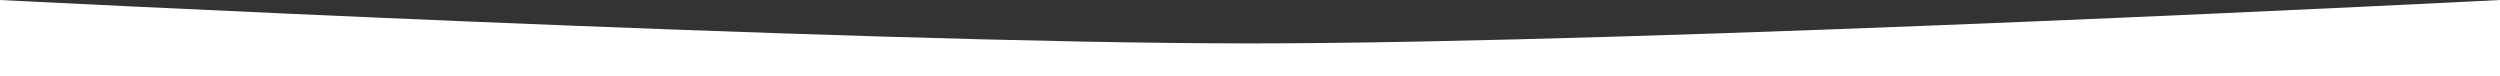 <svg version="1.1" id="Layer_1" xmlns="http://www.w3.org/2000/svg" xmlns:xlink="http://www.w3.org/1999/xlink" x="0px" y="0px"
	 viewBox="0 0 1440 44" style="enable-background:new 0 0 1440 44;" xml:space="preserve">
<rect x="0" y="0" width="1440" height="44" fill="#333333" stroke="none"/>
<style type="text/css">
	.st0{fill:#FFFFFF;}
</style>
<g>
	<path class="st0" d="M0,0v44h1440V0c0,0-487,25-720,25S0,0,0,0z"/>
</g>
</svg>

